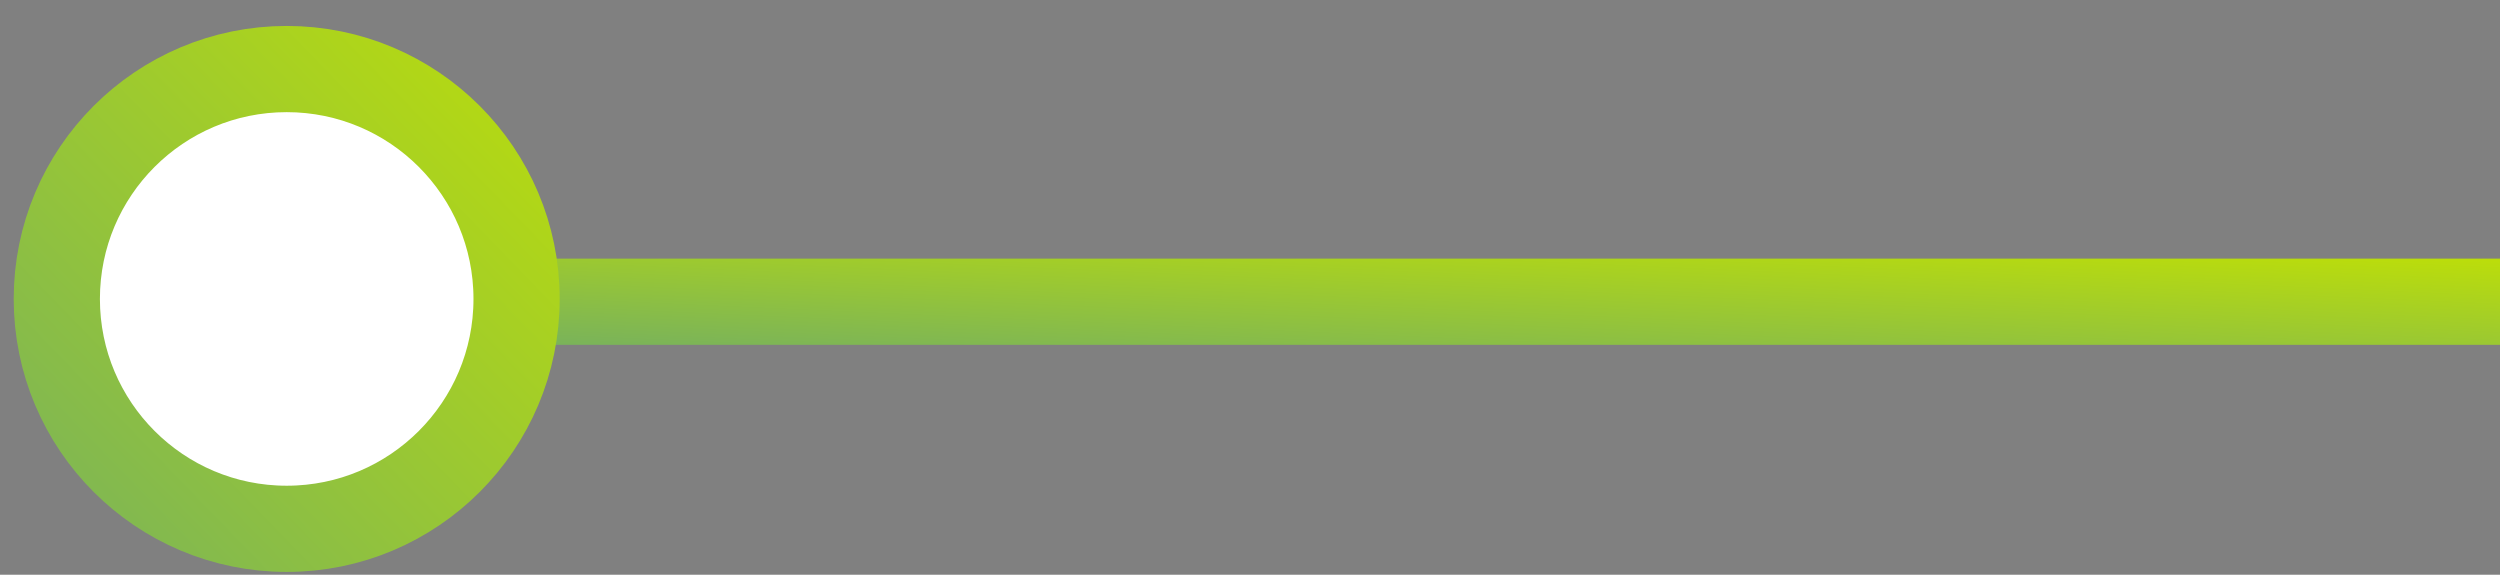 <svg width="87" height="20" viewBox="0 0 87 20" fill="none" xmlns="http://www.w3.org/2000/svg">
<rect x="0" y="0" width="87" height="20" fill="#808080" stroke="none"/>
<rect x="17" y="12" width="3" height="70" transform="rotate(-90 17 12)" fill="url(#paint0_linear)"/>
<circle cx="9.977" cy="10.403" r="8" transform="rotate(-90 9.977 10.403)" fill="white" stroke="url(#paint1_linear)" stroke-width="3"/>
<defs>
<linearGradient id="paint0_linear" x1="14.617" y1="44.519" x2="22.386" y2="44.862" gradientUnits="userSpaceOnUse">
<stop stop-color="#01A3C7"/>
<stop offset="0.046" stop-color="#2C1B88"/>
<stop offset="0.046" stop-color="#72AE63"/>
<stop offset="1" stop-color="#C4E300"/>
</linearGradient>
<linearGradient id="paint1_linear" x1="-14.614" y1="9.729" x2="9.258" y2="34.366" gradientUnits="userSpaceOnUse">
<stop stop-color="#01A3C7"/>
<stop offset="0.046" stop-color="#2C1B88"/>
<stop offset="0.046" stop-color="#72AE63"/>
<stop offset="1" stop-color="#C4E300"/>
</linearGradient>
</defs>
</svg>
